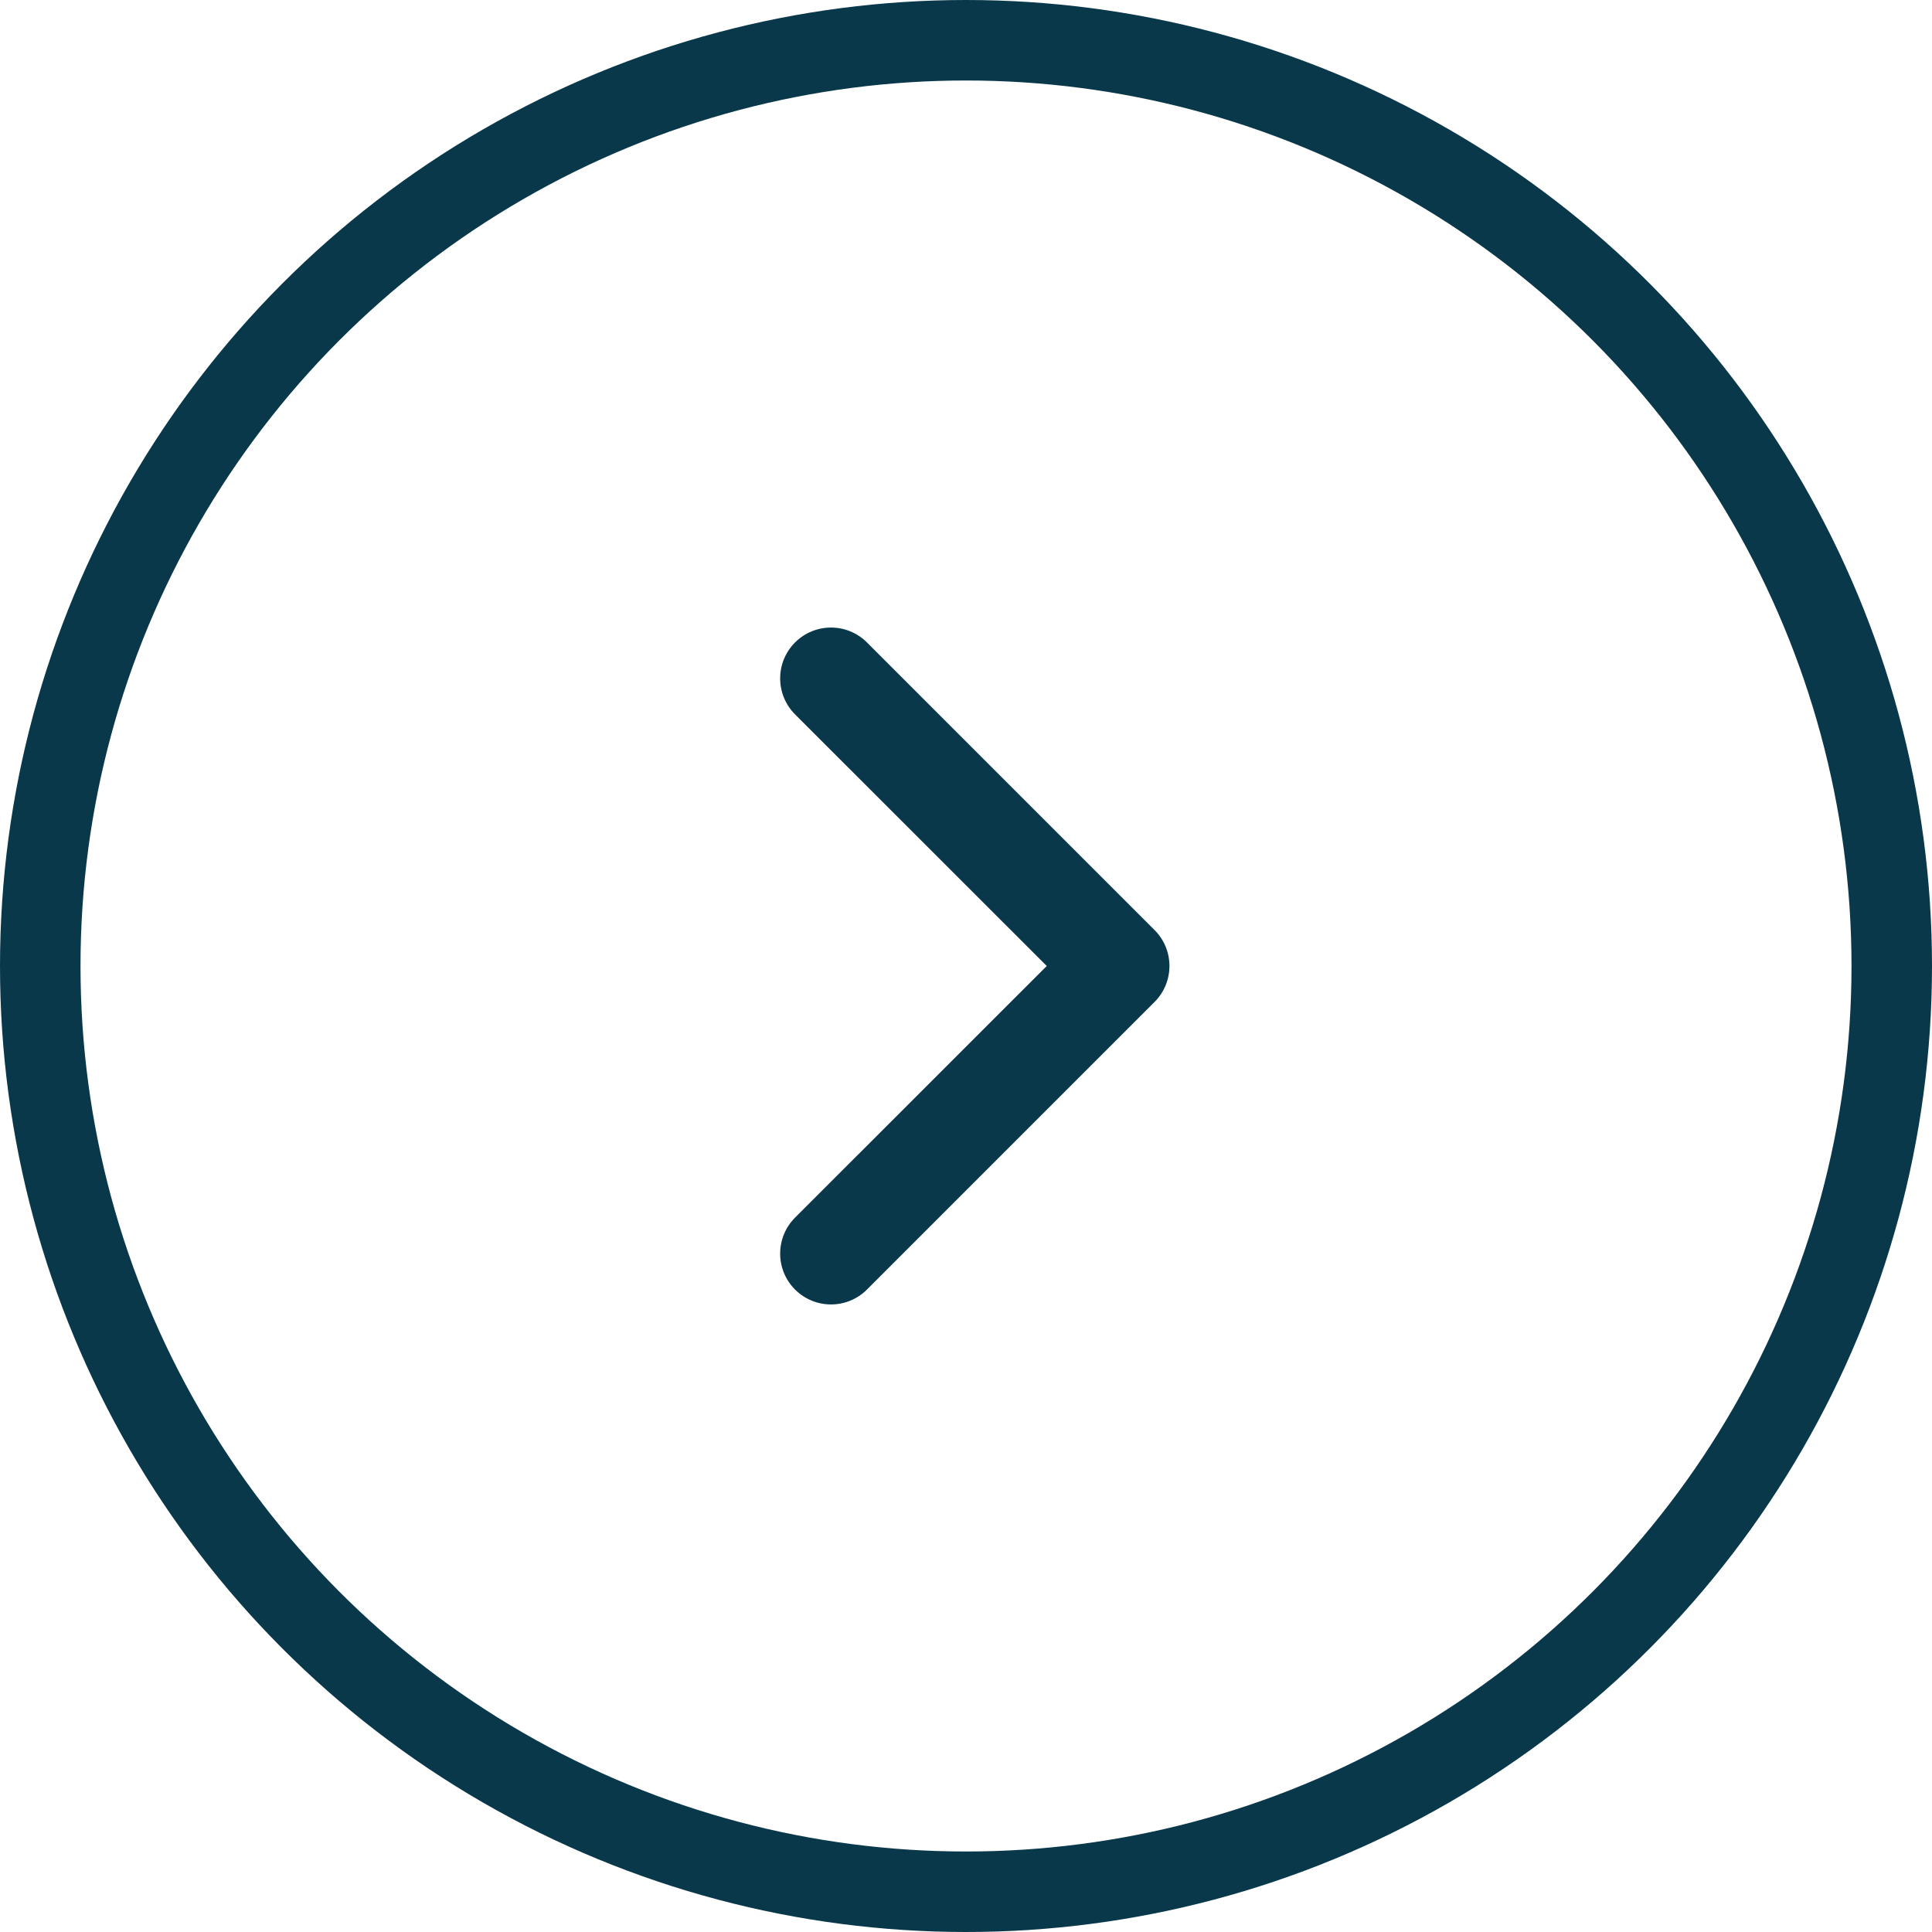 <svg width="24" height="24" viewBox="0 0 24 24" fill="none" xmlns="http://www.w3.org/2000/svg">
<circle cx="12" cy="12" r="11.5" stroke="#09384B"/>
<g clip-path="url(#clip0_1948_47845)">
<path fill-rule="evenodd" clip-rule="evenodd" d="M14.342 11.553C14.589 11.8 14.589 12.2 14.342 12.447L10.77 16.019C10.523 16.266 10.123 16.266 9.876 16.019C9.63 15.773 9.63 15.373 9.876 15.126L13.003 12L9.876 8.874C9.63 8.627 9.63 8.227 9.876 7.981C10.123 7.734 10.523 7.734 10.77 7.981L14.342 11.553Z" fill="#09384B"/>
</g>
<defs>
<clipPath id="clip0_1948_47845">
<rect width="15.158" height="15.158" fill="white" transform="translate(4.422 4.421)"/>
</clipPath>
</defs>
</svg>
